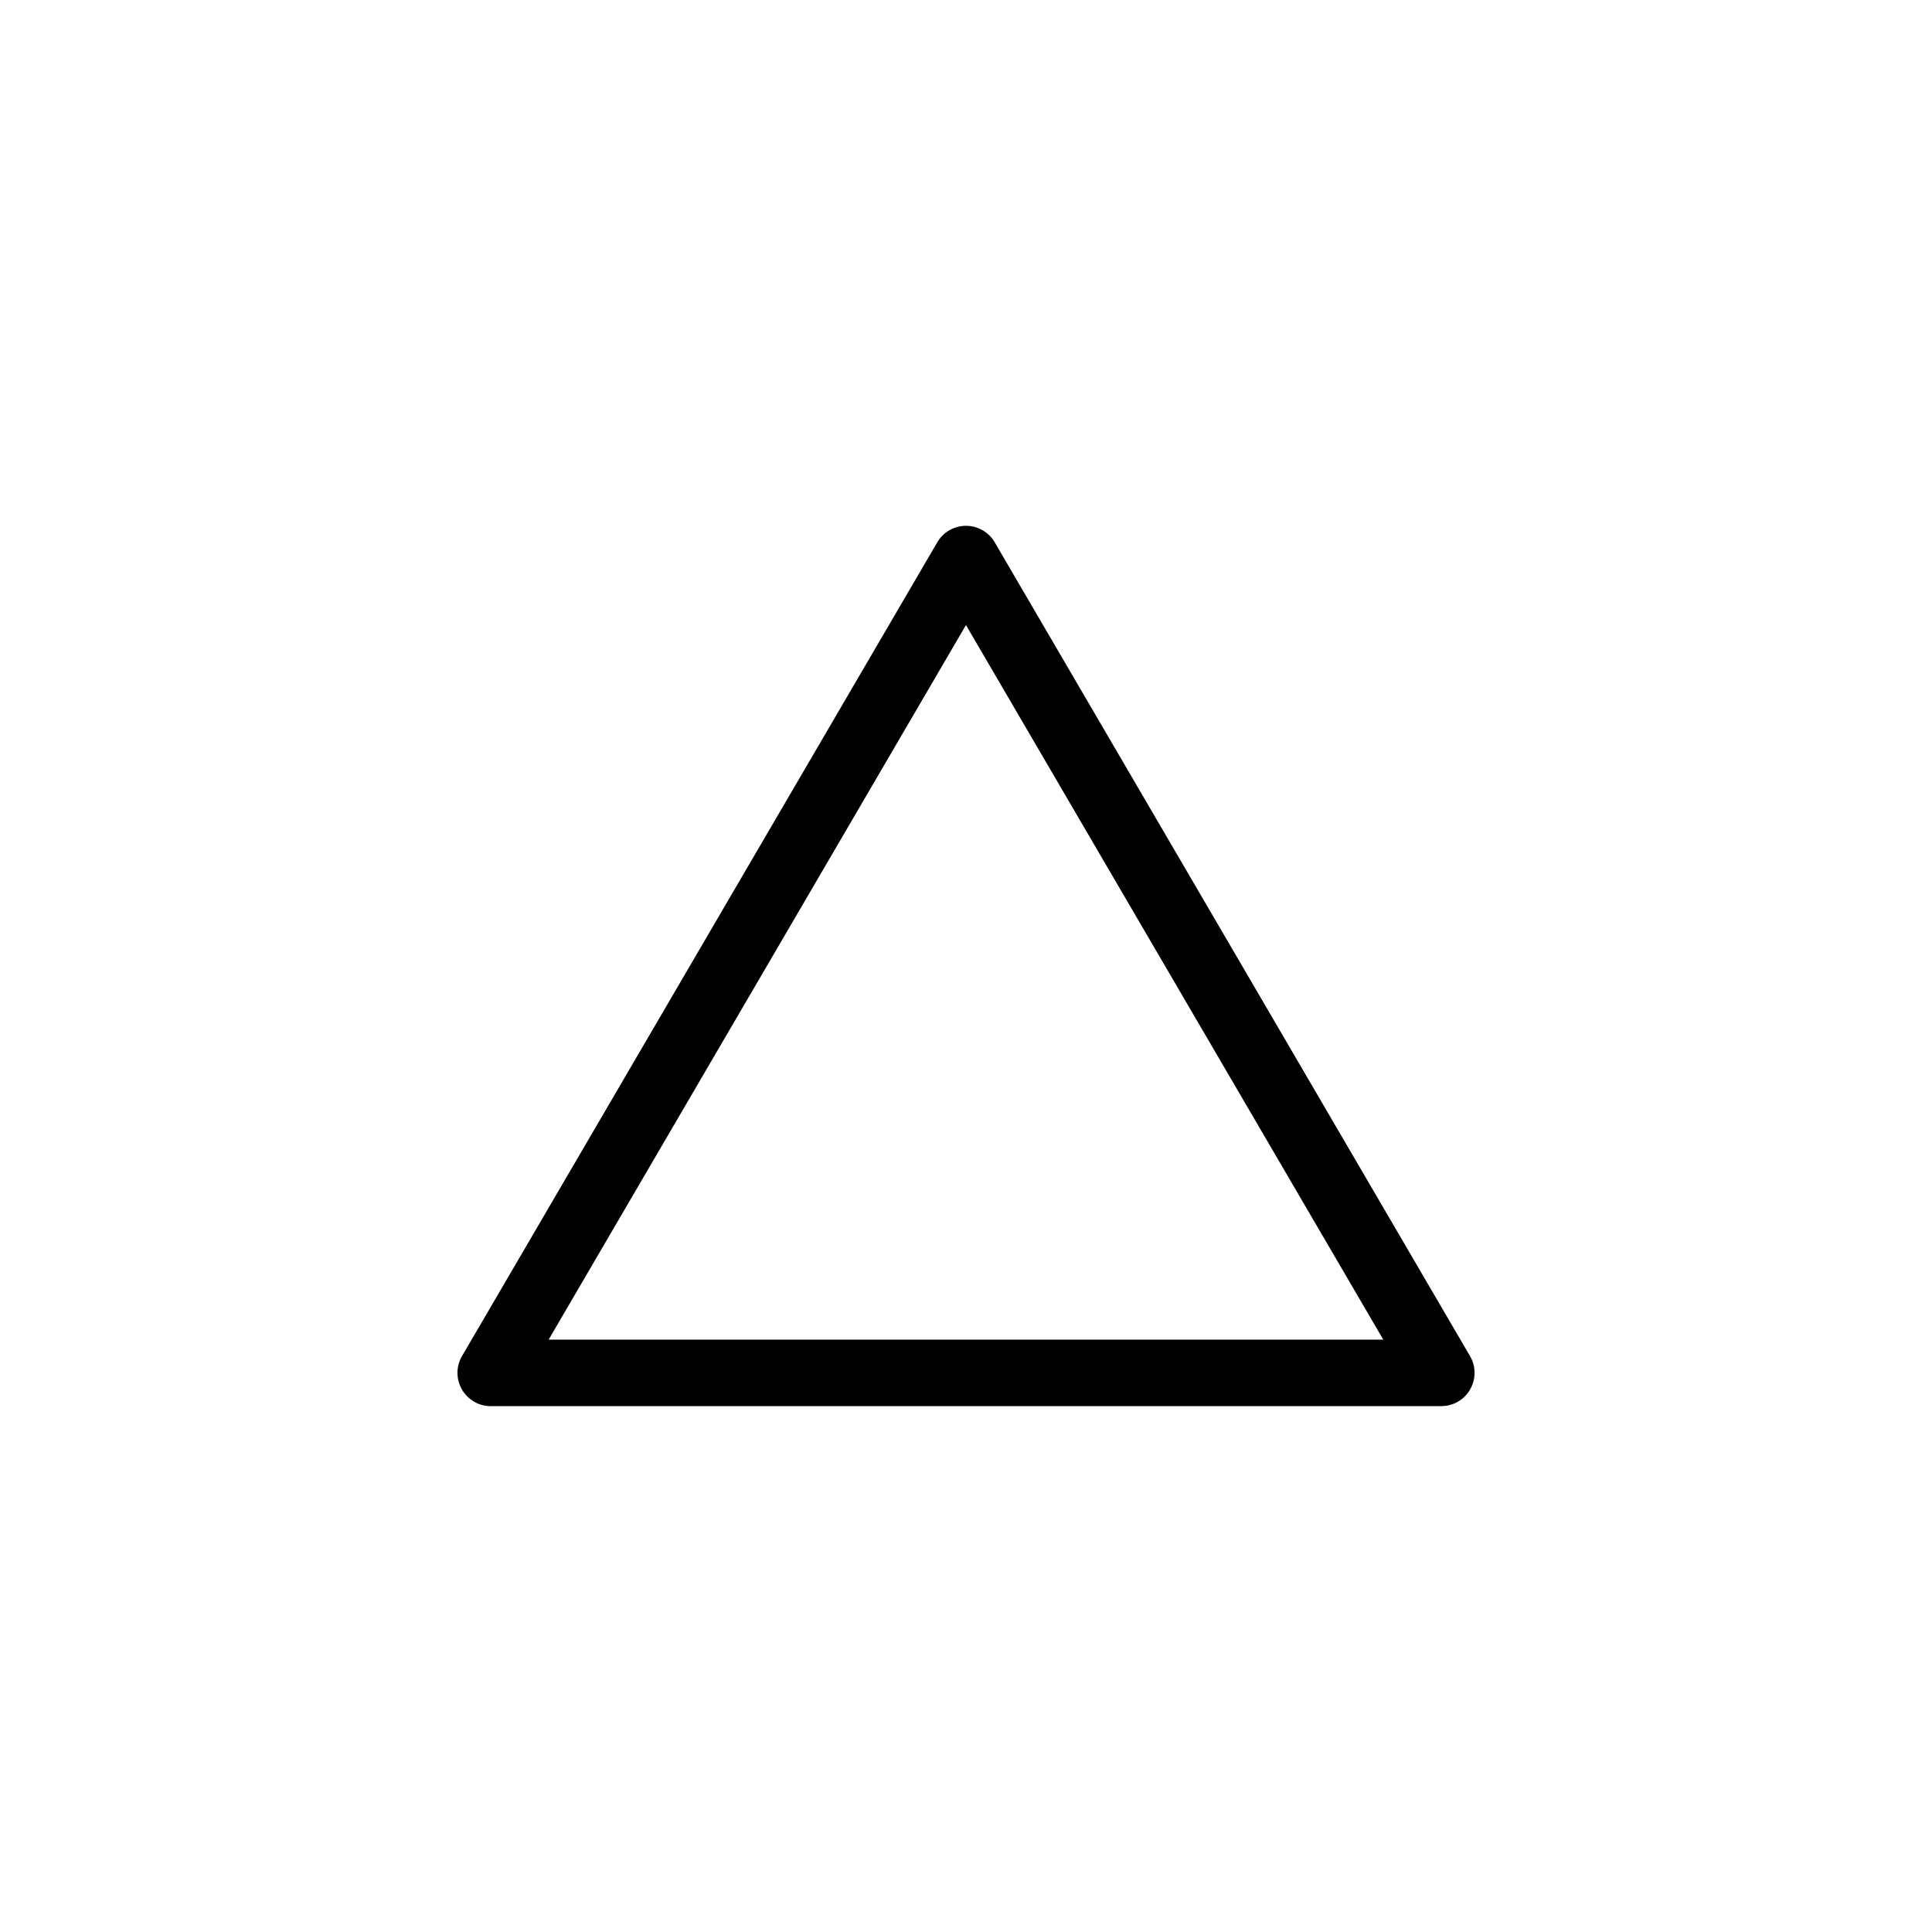 <?xml version="1.0" encoding="UTF-8"?>
<!-- Uploaded to: SVG Repo, www.svgrepo.com, Generator: SVG Repo Mixer Tools -->
<svg fill="#000000" width="800px" height="800px" version="1.1" viewBox="144 144 512 512" xmlns="http://www.w3.org/2000/svg">
 <path d="m265.23 507.83c0-1.535 0.402-3.074 1.203-4.449l125.95-215.66c1.578-2.711 4.481-4.375 7.613-4.375 3.133 0 6.031 1.664 7.613 4.367l125.96 215.66c1.598 2.727 1.605 6.102 0.031 8.836-1.57 2.742-4.488 4.43-7.648 4.43l-251.9 0.004c-3.16 0-6.074-1.688-7.648-4.43-0.781-1.352-1.168-2.871-1.168-4.387zm134.76-198.18-110.59 189.36h221.18z"/>
</svg>